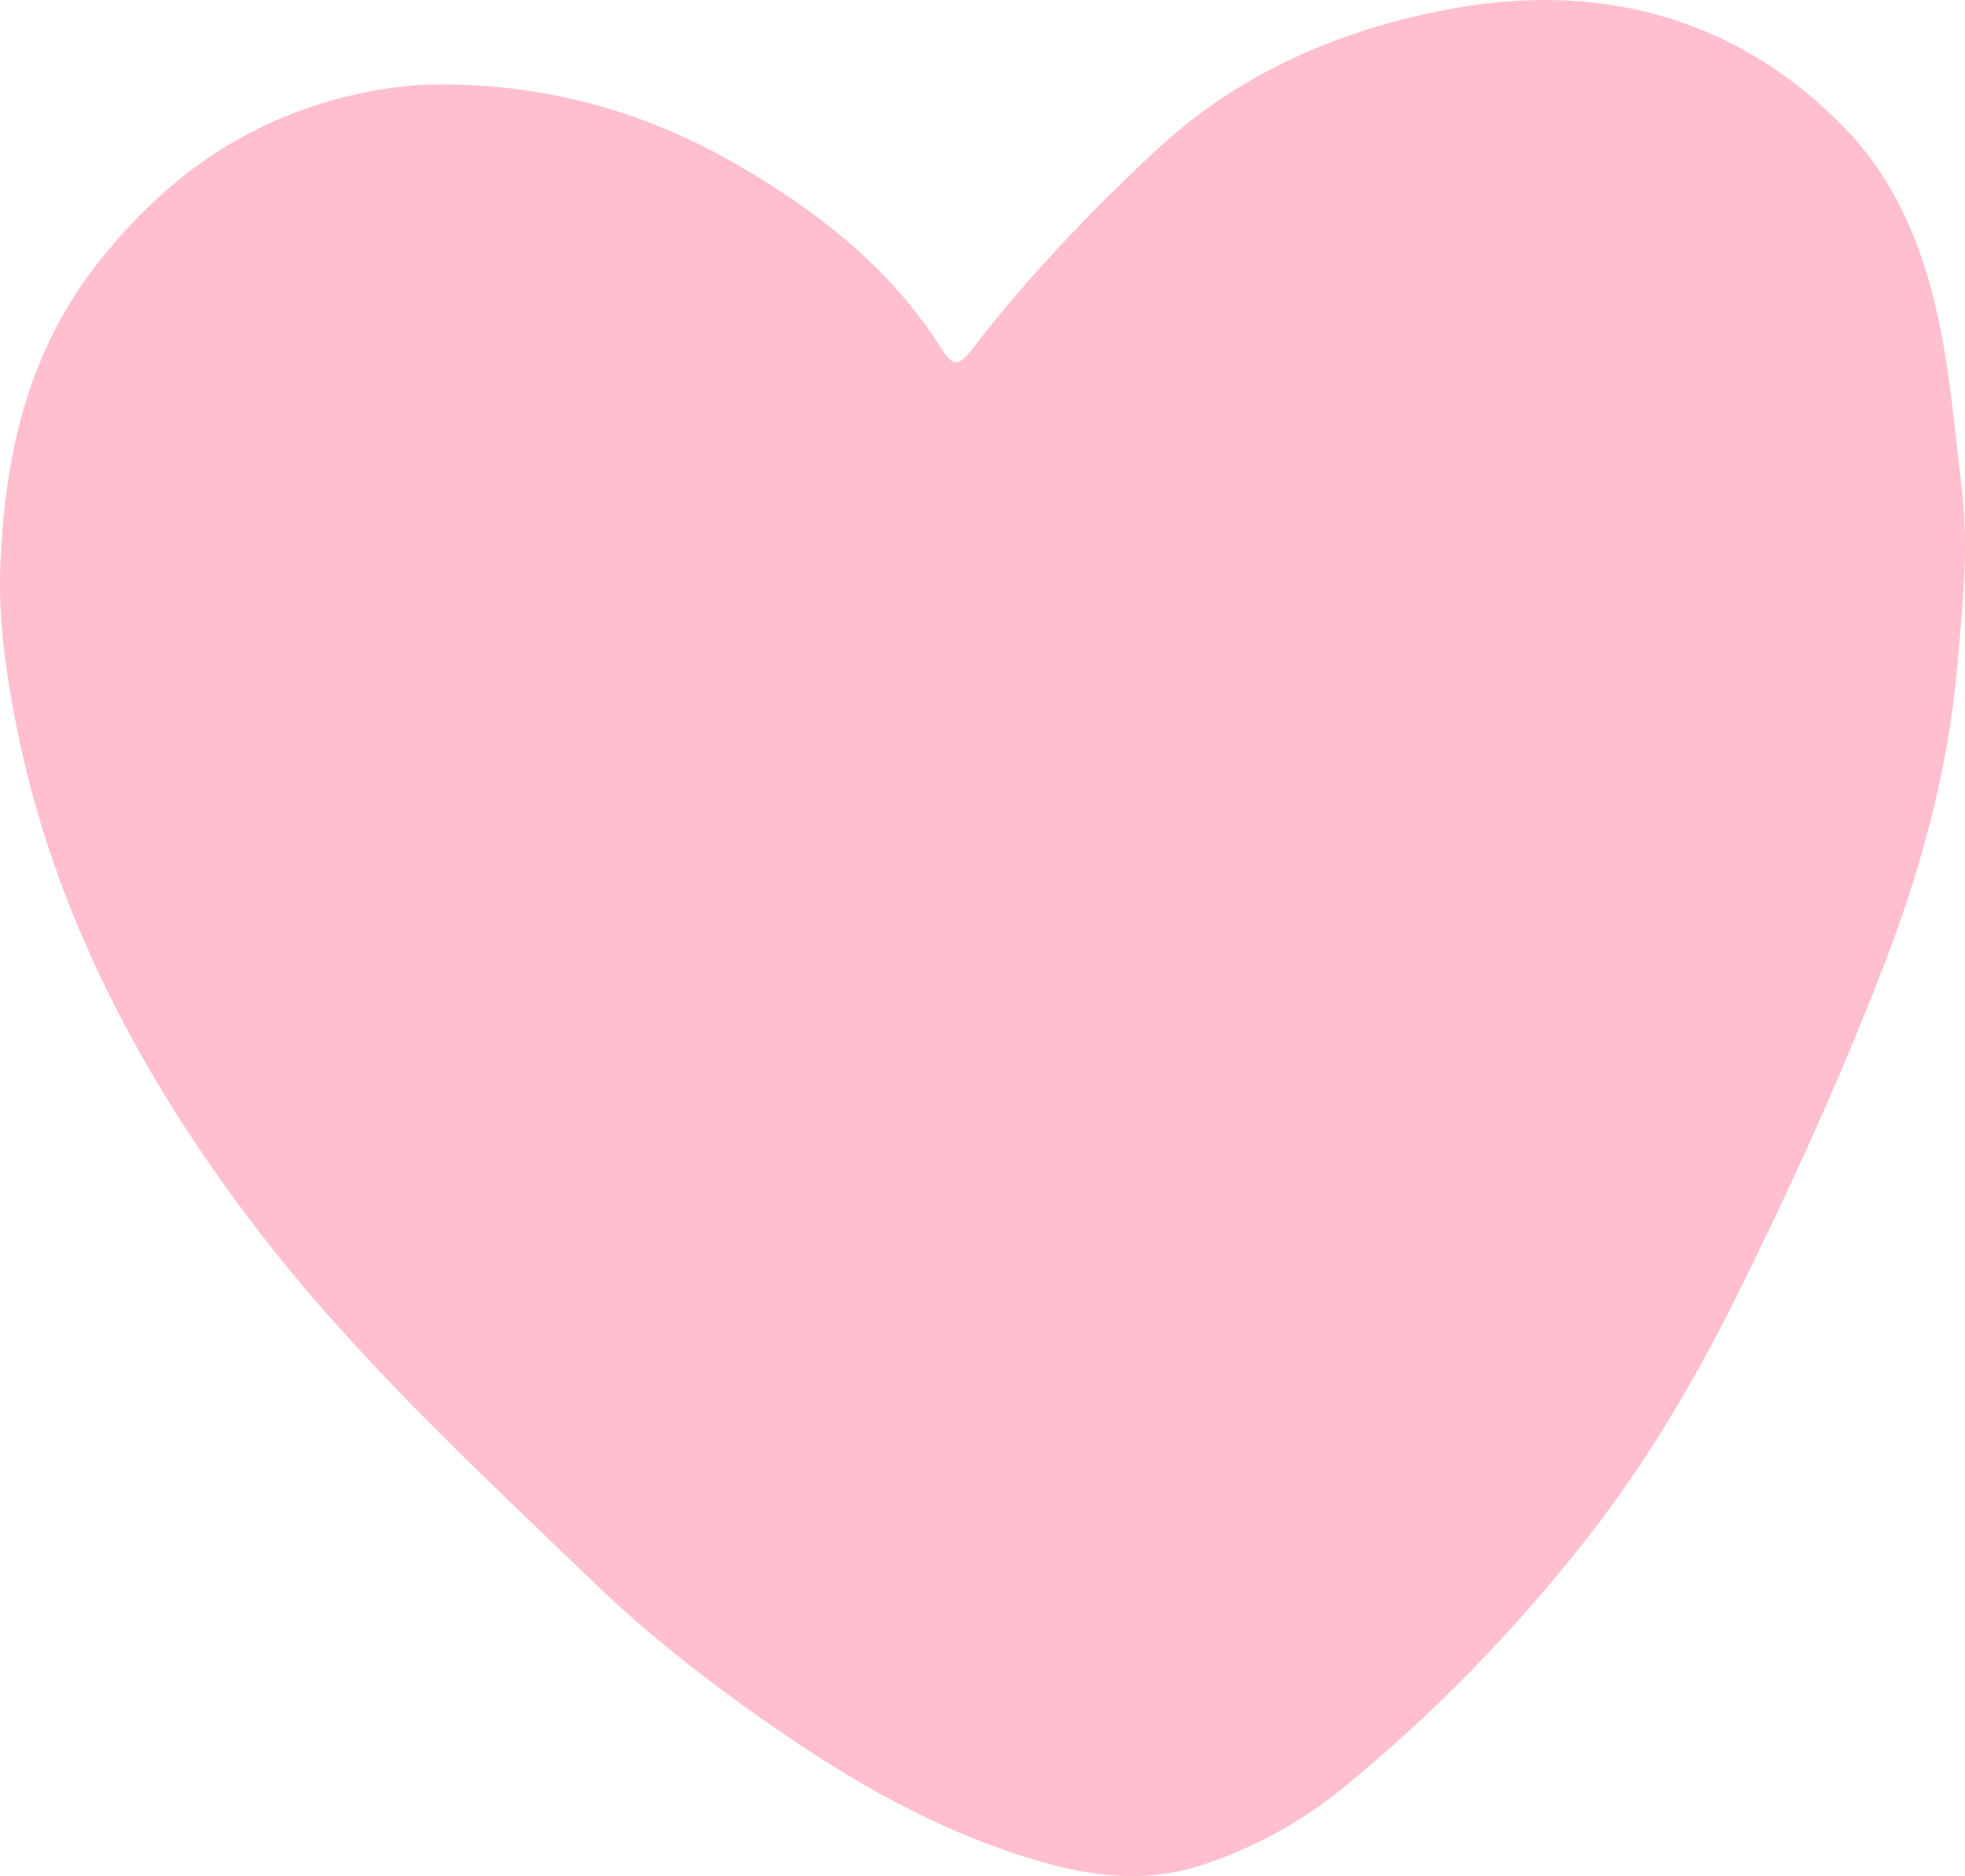 <?xml version="1.0" encoding="UTF-8" standalone="no"?><svg xmlns="http://www.w3.org/2000/svg" xmlns:xlink="http://www.w3.org/1999/xlink" data-name="Layer 2" fill="#000000" height="124.46" viewBox="0 0 130.347 124.46" width="130.347"><g data-name="Layer 1"><path d="m130.132,32.395c-.487-3.986-.788-7.99-1.701-11.921-1.027-4.427-2.821-8.678-6.161-12.087-6.746-6.885-15.492-9.612-25.556-7.88-7.635,1.315-14.51,4.323-20.004,9.442-4.442,4.138-8.584,8.485-12.218,13.209-.905,1.176-1.293,1.169-2.06-.054-3.3-5.264-8.19-9.125-13.806-12.334-5.664-3.236-11.852-5.041-18.621-5.164-2.499-.063-4.938.259-7.322.871-7.085,1.821-12.245,5.895-16.329,11.154C1.74,23.572.329,30.371.028,37.387c-.159,3.719.385,7.444,1.127,11.1,2.436,12.004,8.1,22.835,15.756,32.874,6.536,8.57,14.598,16.022,22.465,23.608,3.469,3.345,7.303,6.358,11.32,9.171,4.931,3.454,10.101,6.574,16.012,8.622,4.24,1.469,8.551,2.433,12.997.976,3.423-1.122,6.542-2.821,9.246-5.017,6.17-5.011,11.584-10.62,16.352-16.709,3.87-4.944,7.01-10.244,9.757-15.751,3.572-7.161,6.873-14.41,9.754-21.811,2.562-6.582,4.423-13.335,5.023-20.26.337-3.893.783-7.802.295-11.795Z" fill="#ffbfce"/><path d="m85.842,66.858c.187,2.854-2.078,7.276-2.719,9.197-.737,2.21-1.972,4.21-3.509,5.994-2.913,3.381-6.573,4.454-10.834,3.355-5.492-1.417-9.539-4.737-12.198-9.724-.88-1.651-1.616-3.381-2.367-5.096-.48-1.097-.045-2.31.892-2.737,1.031-.47,2.346.03,2.723,1.271.467,1.536,1.221,2.919,1.965,4.303,2.298,4.275,5.828,6.974,10.583,8.062,2.29.524,4.16-.164,5.756-1.796,1.651-1.688,2.589-3.798,3.367-5.964.921-2.564,1.72-5.165,2.224-7.863.317-1.7,2.228-2.087,3.437-.801.428.456.633,1.078.681,1.802Z" fill="#ffbfce"/><path d="m83.262,42.244c1.781.058,3.33,1.704,3.252,3.456-.091,2.043-1.862,3.713-3.856,3.637-1.854-.071-3.191-1.623-3.134-3.64.051-1.818,1.886-3.513,3.738-3.452Z" fill="#ffbfce"/><path d="m48.921,49.212c.052-2.196,1.129-3.719,3.727-3.854,1.487-.078,2.857,1.573,2.893,3.319.041,1.95-1.451,3.519-3.385,3.561-1.791.039-3.21-1.289-3.235-3.026Z" fill="#ffbfce"/></g></svg>